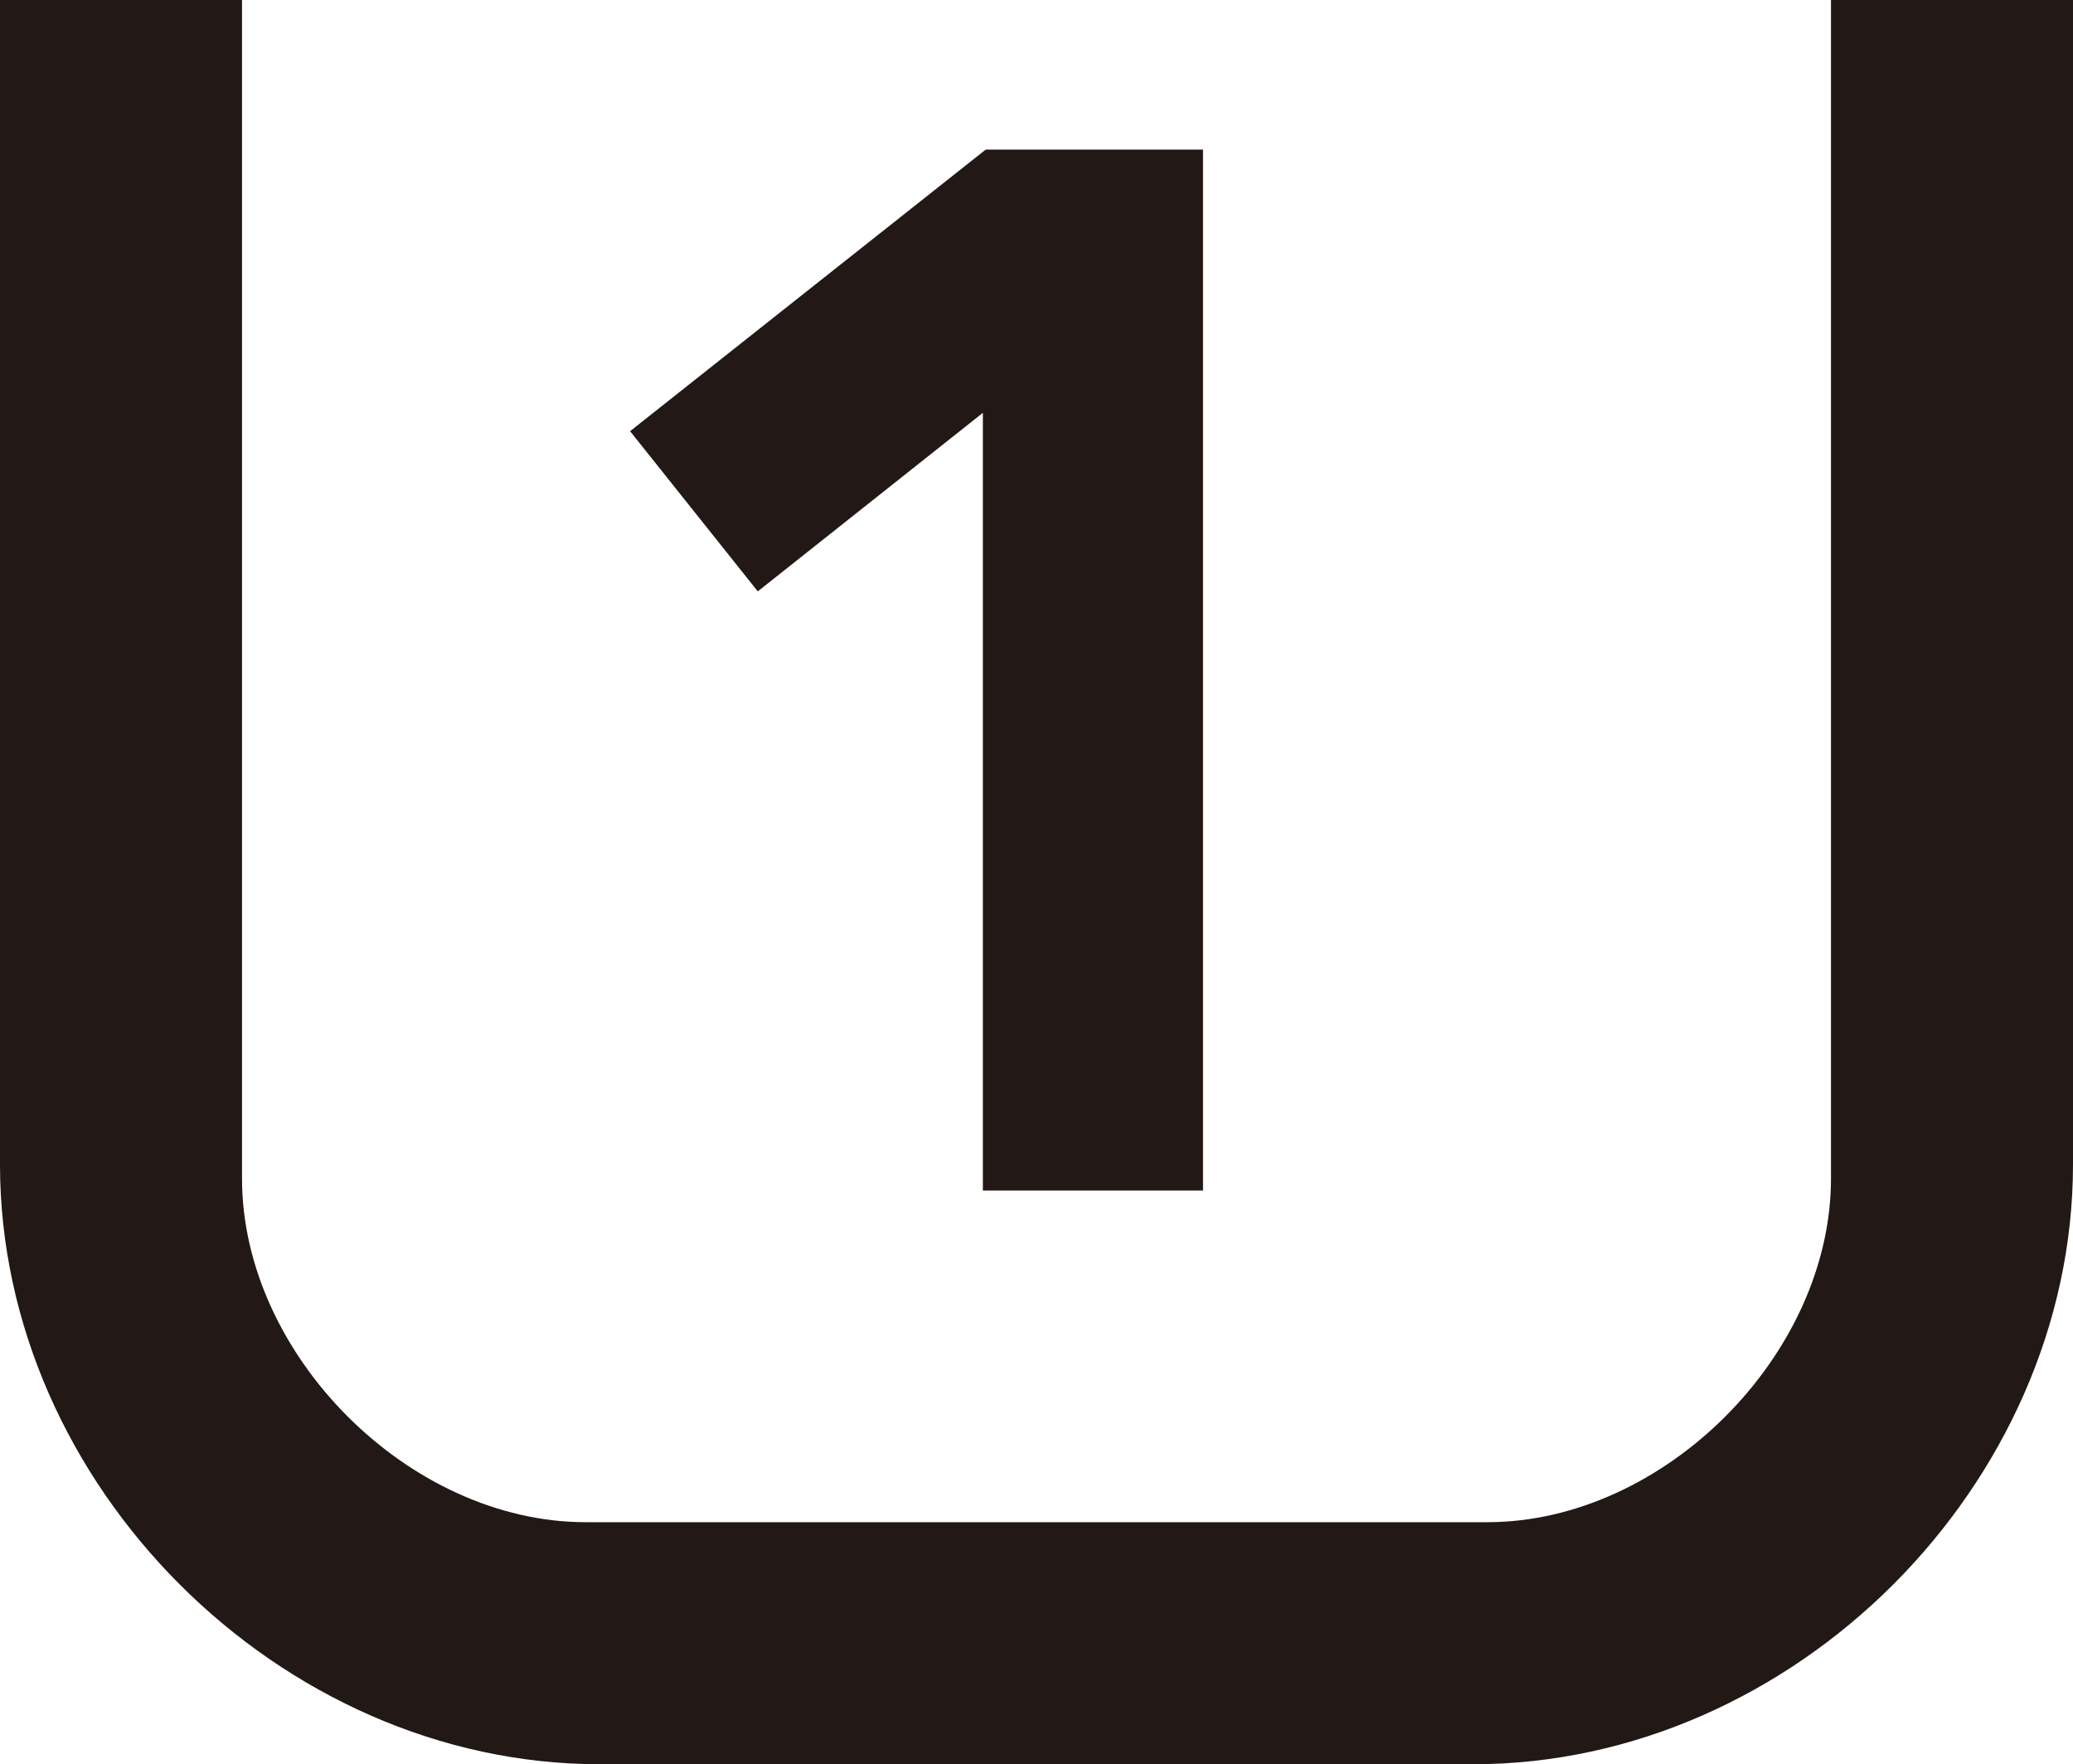 <?xml version="1.0" encoding="utf-8"?>
<!-- Generator: Adobe Illustrator 23.0.1, SVG Export Plug-In . SVG Version: 6.00 Build 0)  -->
<svg version="1.1" id="Livello_1" xmlns="http://www.w3.org/2000/svg" xmlns:xlink="http://www.w3.org/1999/xlink" x="0px" y="0px"
	 viewBox="0 0 293.8 250" enable-background="new 0 0 293.8 250" xml:space="preserve">
<g>
	<path fill="#221815" d="M0,165c0,45.4,39.6,85,85,85h123.8c45.4,0,85-39.6,85-85V0h-34.3v167c0,25-23.7,48.7-48.7,48.7H83
		C58,215.7,34.3,192,34.3,167V0H0V165z"/>
	<polygon fill="#221815" points="89.3,61.1 107.4,83.8 139.3,58.5 139.3,168.7 170.5,168.7 170.5,21.2 139.7,21.2 	"/>
</g>
</svg>
